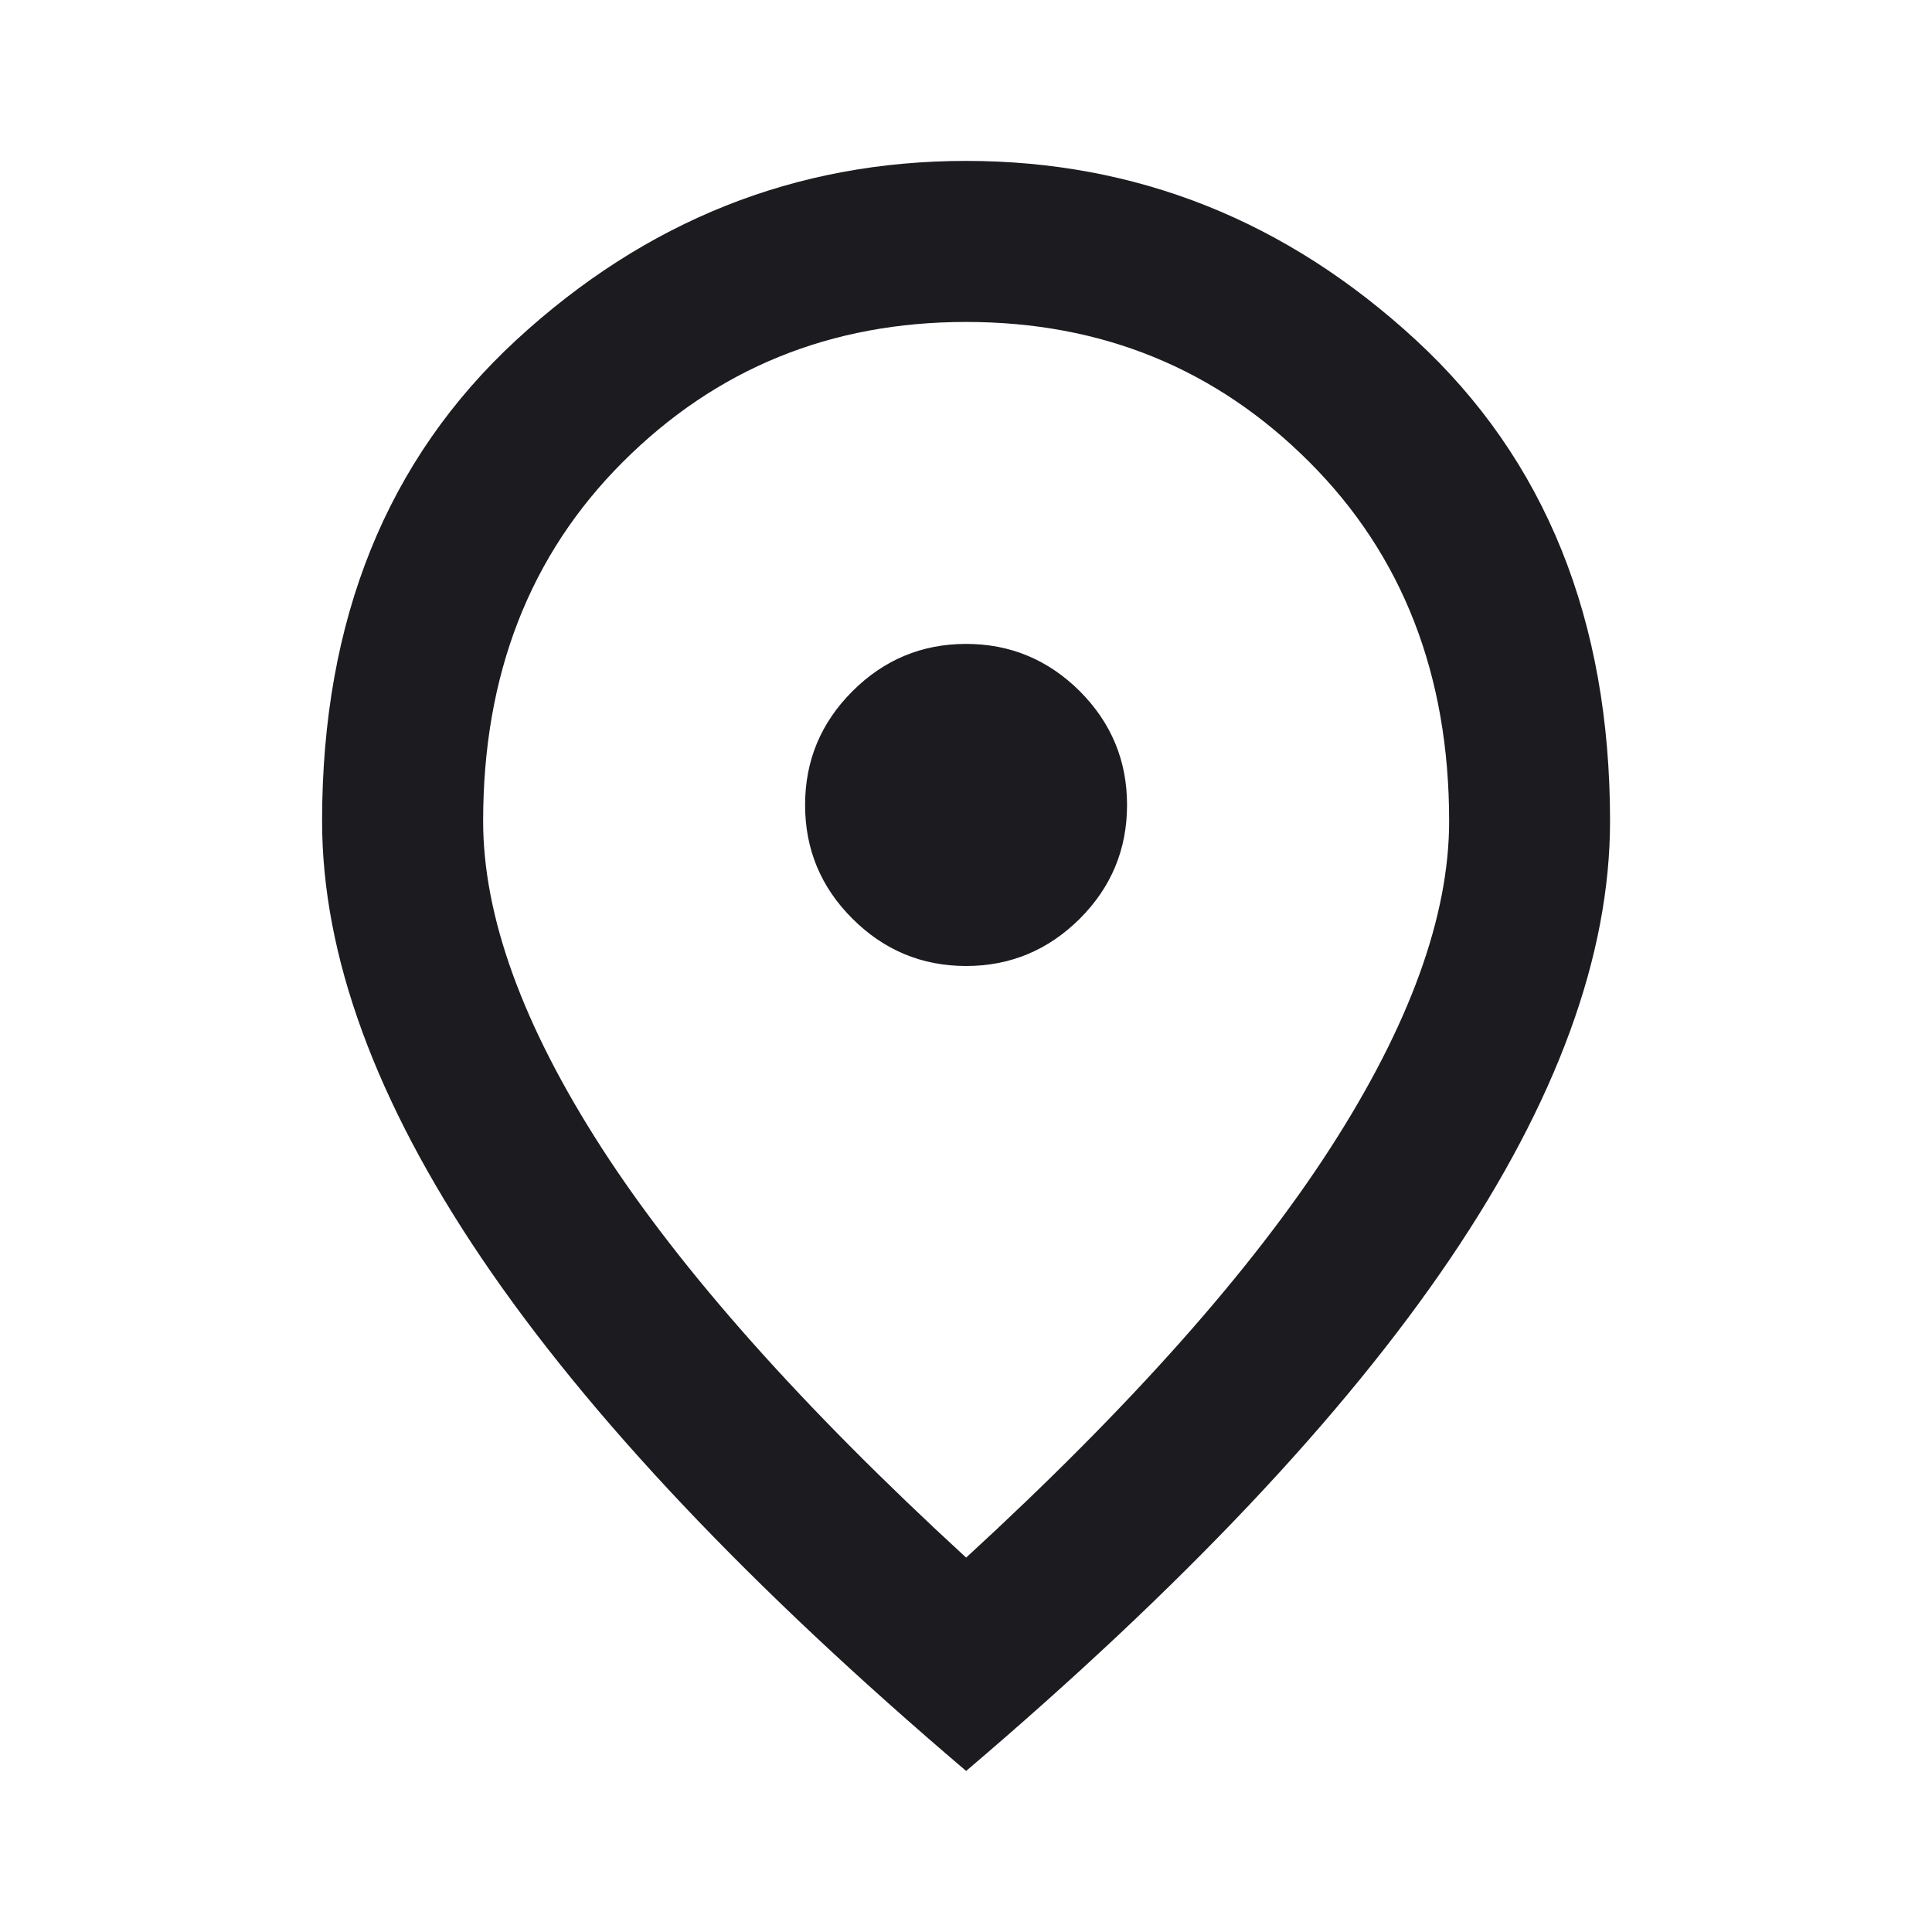 <svg width="14" height="14" viewBox="0 0 14 14" fill="none" xmlns="http://www.w3.org/2000/svg">
<mask id="mask0_209_998" style="mask-type:alpha" maskUnits="userSpaceOnUse" x="0" y="0" width="14" height="14">
<rect width="14" height="14" fill="#D9D9D9"/>
</mask>
<g mask="url(#mask0_209_998)">
<path d="M7.001 7C7.321 7 7.596 6.885 7.825 6.657C8.053 6.429 8.167 6.154 8.167 5.833C8.167 5.512 8.053 5.238 7.825 5.009C7.596 4.781 7.321 4.666 7.001 4.666C6.68 4.666 6.405 4.781 6.177 5.009C5.948 5.238 5.834 5.512 5.834 5.833C5.834 6.154 5.948 6.429 6.177 6.657C6.405 6.885 6.68 7 7.001 7ZM7.001 11.287C8.187 10.198 9.067 9.209 9.64 8.32C10.214 7.43 10.501 6.64 10.501 5.95C10.501 4.89 10.163 4.022 9.487 3.347C8.811 2.671 7.983 2.333 7.001 2.333C6.019 2.333 5.19 2.671 4.514 3.347C3.838 4.022 3.501 4.89 3.501 5.95C3.501 6.64 3.787 7.43 4.361 8.32C4.935 9.209 5.815 10.198 7.001 11.287ZM7.001 12.833C5.435 11.501 4.266 10.264 3.493 9.122C2.72 7.979 2.334 6.922 2.334 5.95C2.334 4.491 2.803 3.33 3.741 2.464C4.679 1.599 5.766 1.166 7.001 1.166C8.235 1.166 9.322 1.599 10.26 2.464C11.198 3.33 11.667 4.491 11.667 5.95C11.667 6.922 11.281 7.979 10.508 9.122C9.735 10.264 8.566 11.501 7.001 12.833Z" fill="#1C1B1F"/>
</g>
</svg>
